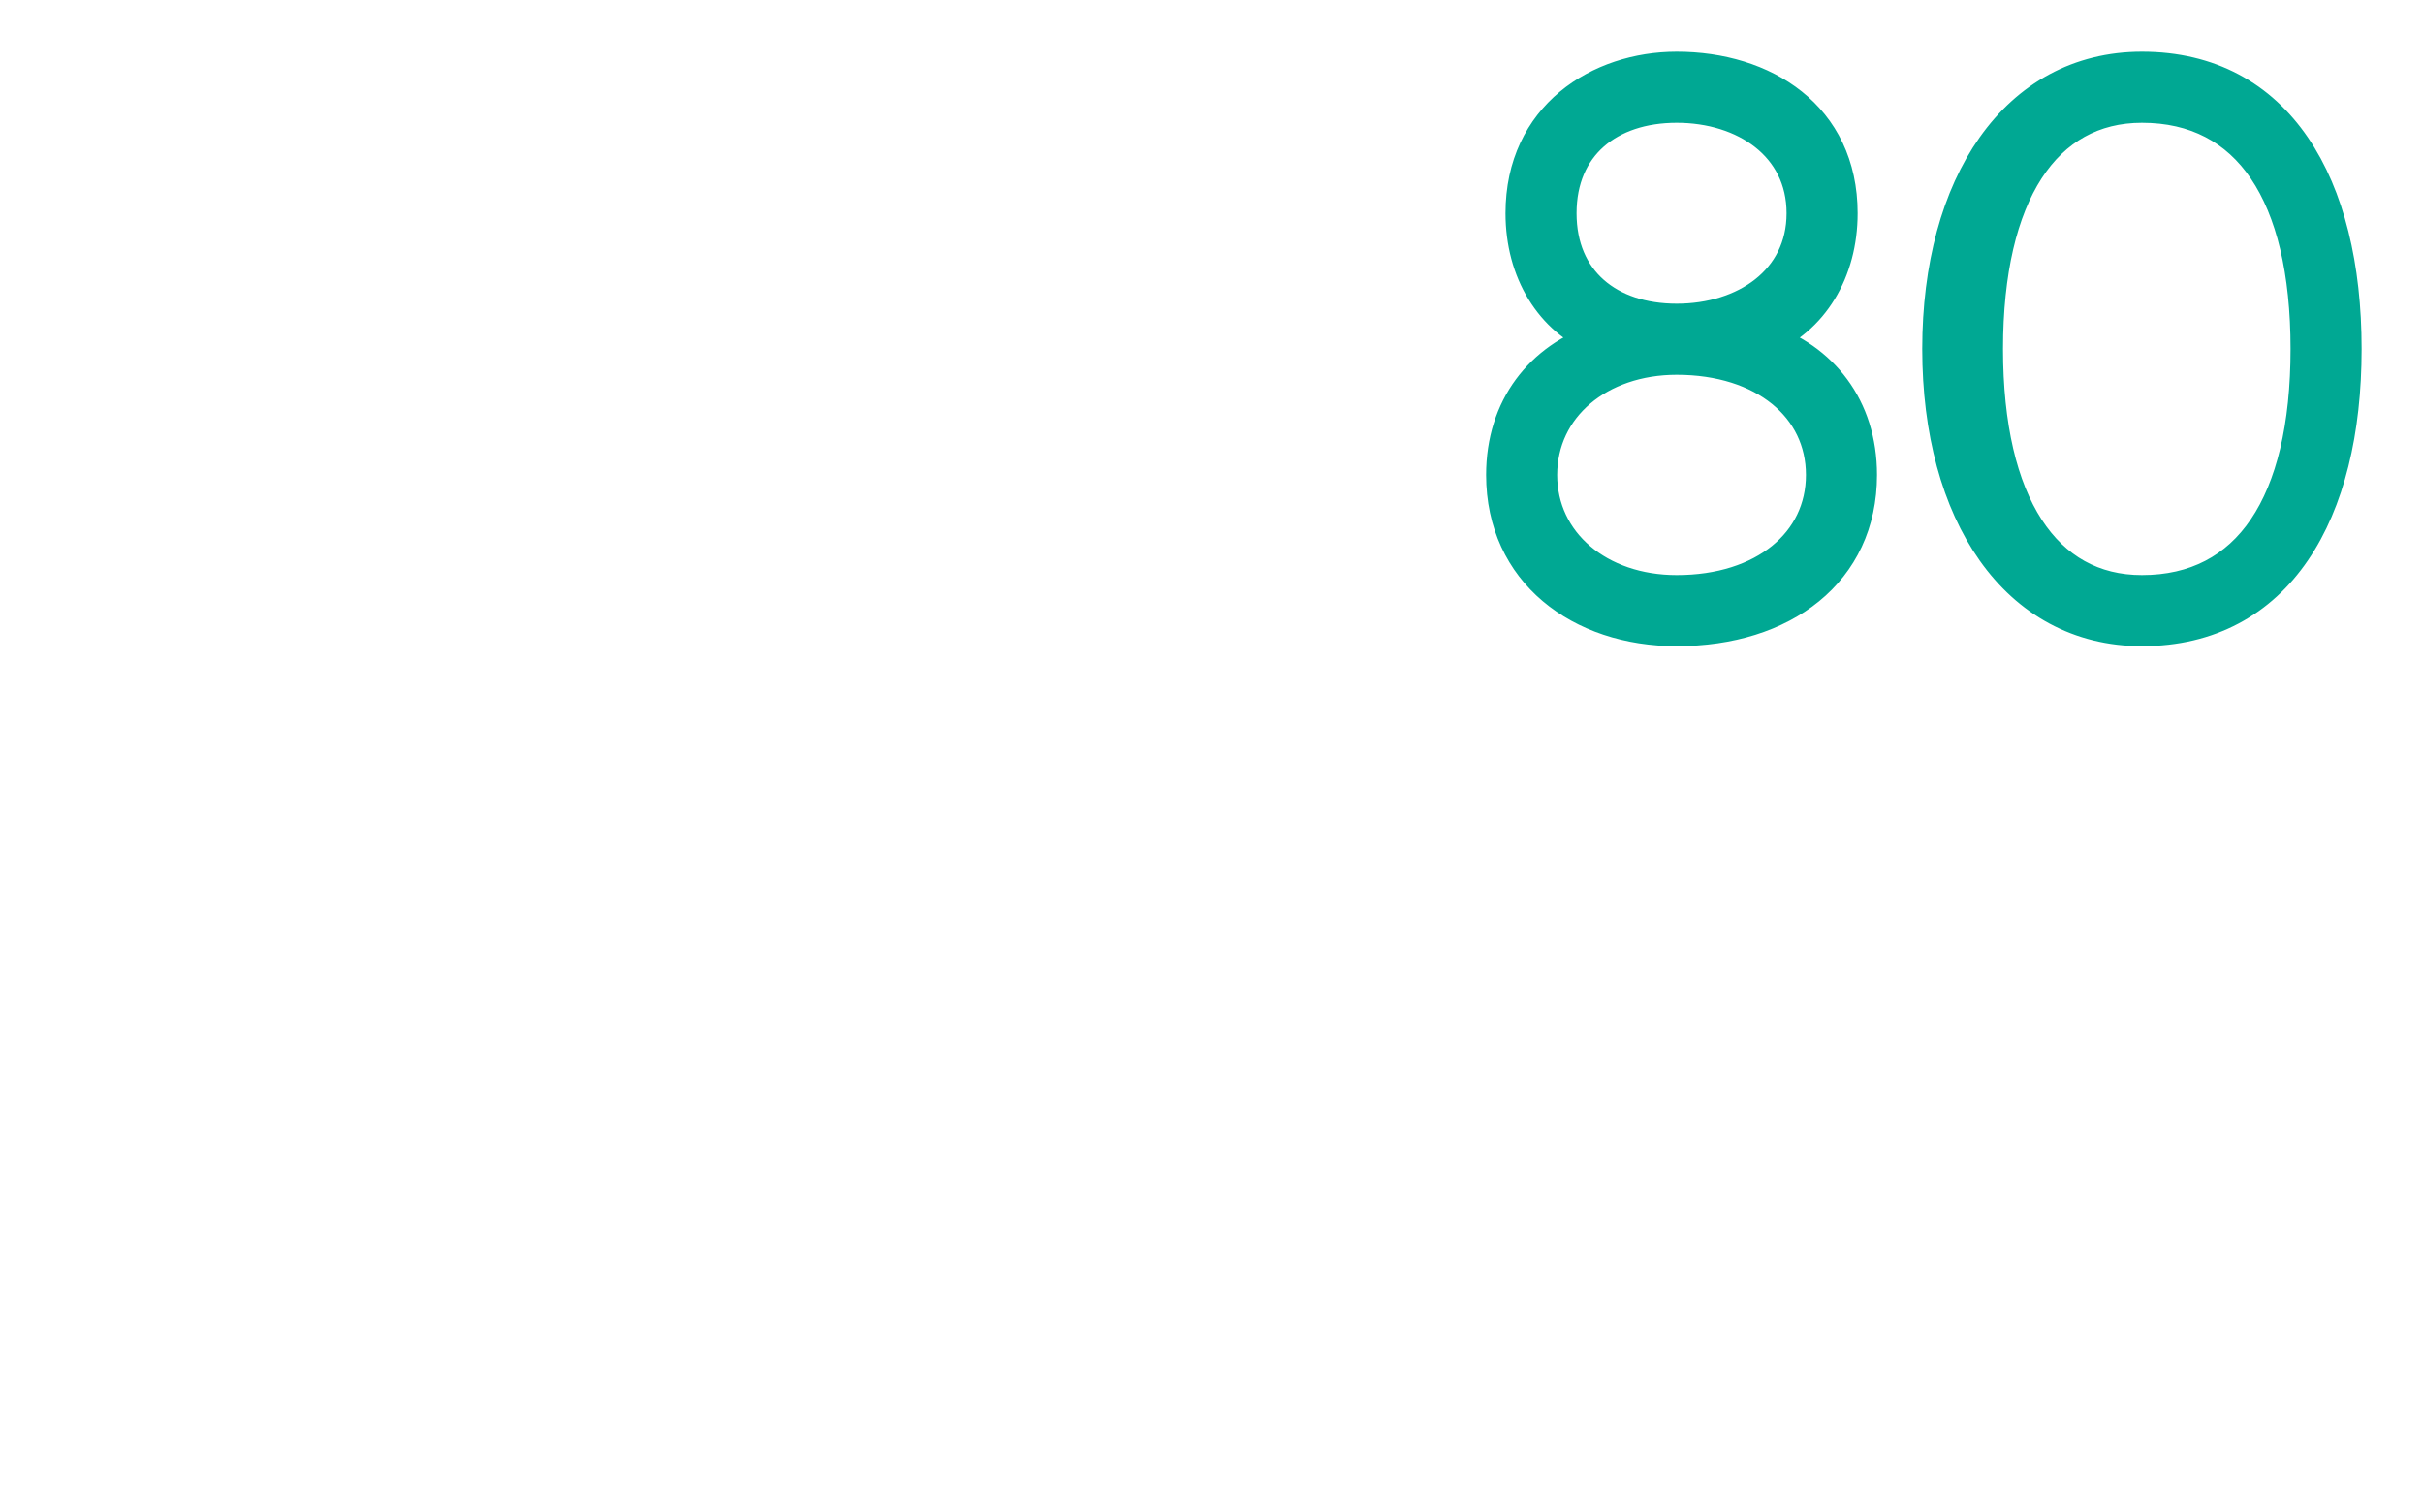 <?xml version="1.0" standalone="no"?><!DOCTYPE svg PUBLIC "-//W3C//DTD SVG 1.1//EN" "http://www.w3.org/Graphics/SVG/1.1/DTD/svg11.dtd"><svg xmlns="http://www.w3.org/2000/svg" version="1.1" width="25px" height="15.6px" viewBox="0 0 25 15.6">  <desc>80</desc>  <defs/>  <g id="Polygon78059">    <path d="M 19.2 4.9 C 19.2 5.9 18.4 6.5 17.3 6.5 C 16.3 6.5 15.5 5.9 15.5 4.9 C 15.5 4.2 15.9 3.7 16.5 3.5 C 16 3.3 15.7 2.8 15.7 2.2 C 15.7 1.2 16.5 0.7 17.3 0.7 C 18.2 0.7 19 1.2 19 2.2 C 19 2.8 18.7 3.3 18.2 3.5 C 18.8 3.7 19.2 4.2 19.2 4.9 Z M 17.3 3.3 C 18 3.3 18.6 2.9 18.6 2.2 C 18.6 1.5 18 1.1 17.3 1.1 C 16.6 1.1 16.1 1.5 16.1 2.2 C 16.1 2.9 16.6 3.3 17.3 3.3 Z M 18.8 4.9 C 18.8 4.2 18.2 3.7 17.3 3.7 C 16.5 3.7 15.9 4.2 15.9 4.9 C 15.9 5.6 16.5 6.1 17.3 6.1 C 18.2 6.1 18.8 5.6 18.8 4.9 Z M 20 3.6 C 20 1.9 20.8 0.7 22.1 0.7 C 23.5 0.7 24.2 1.9 24.2 3.6 C 24.2 5.3 23.5 6.5 22.1 6.5 C 20.8 6.5 20 5.3 20 3.6 Z M 23.8 3.6 C 23.8 2 23.2 1.1 22.1 1.1 C 21.1 1.1 20.5 2 20.5 3.6 C 20.5 5.2 21.1 6.1 22.1 6.1 C 23.2 6.1 23.8 5.2 23.8 3.6 Z " style="stroke-width:0.25pt; stroke:#00a893;" fill="#00a893"/>  </g></svg>